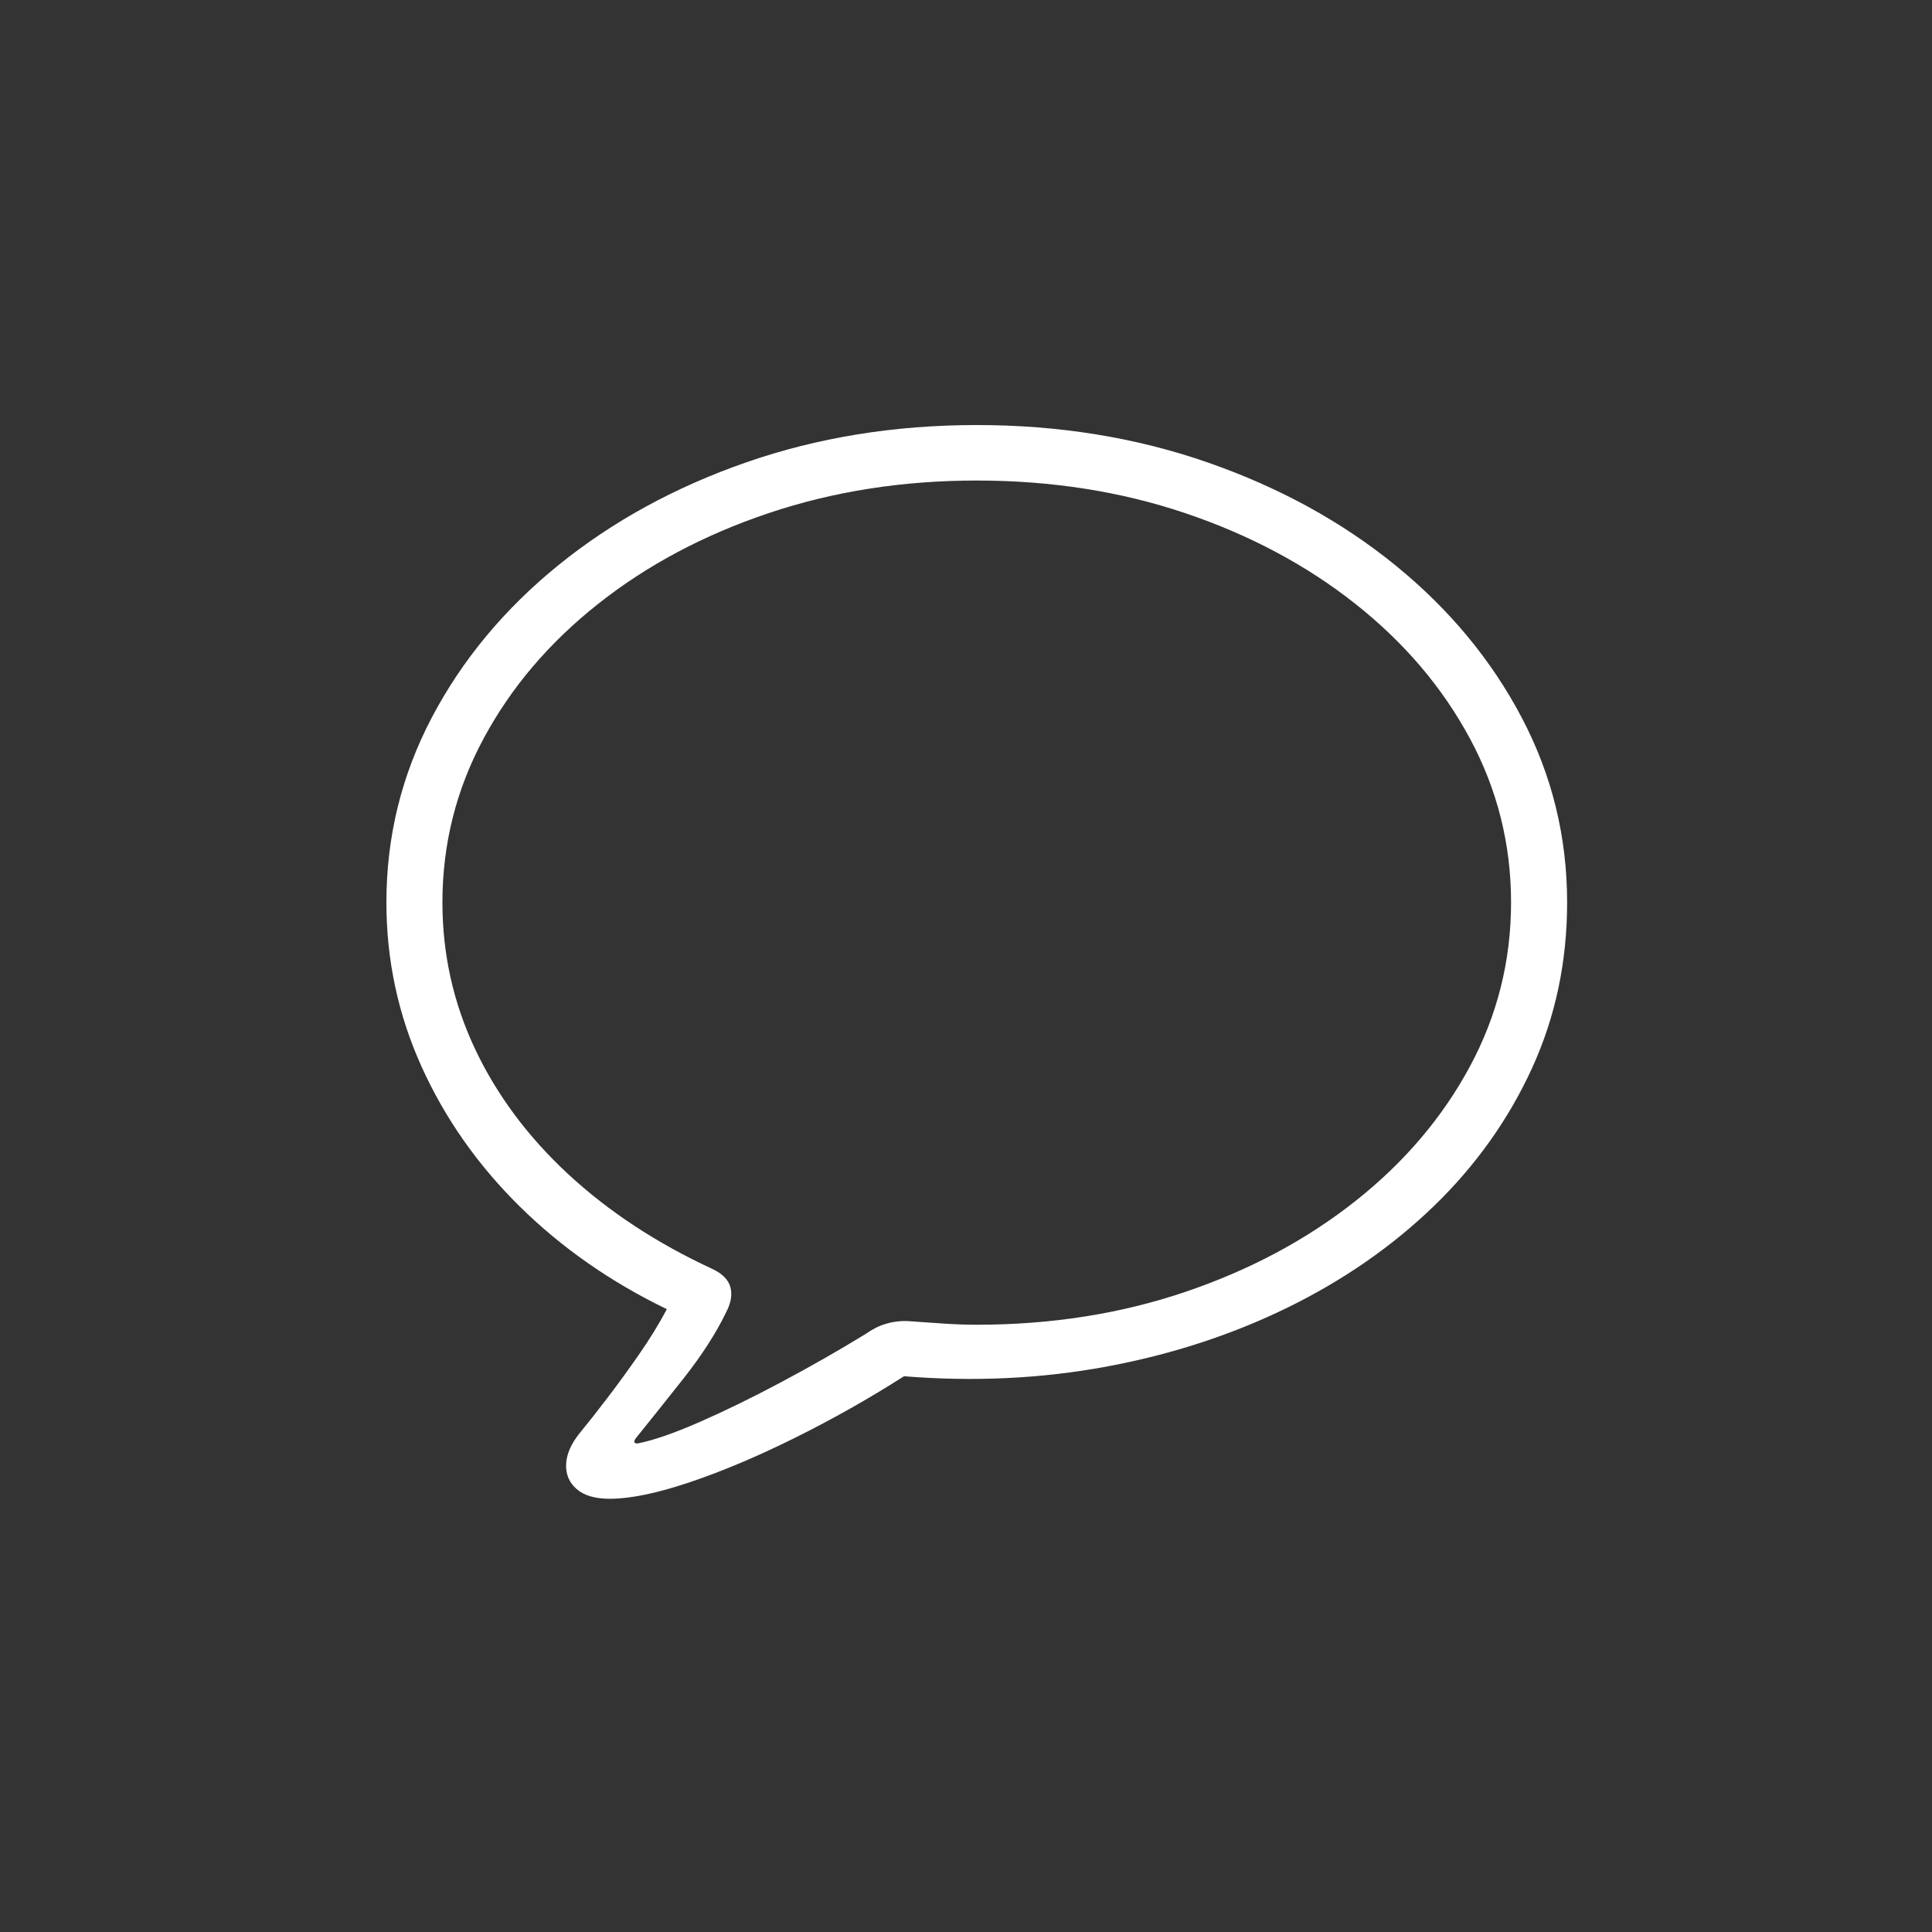 <svg xmlns="http://www.w3.org/2000/svg" width="50" height="50" viewBox="0 0 50 50"><rect x="0" y="0" width="50" height="50" fill="#333333" stroke="none"/><g fill="none" fill-rule="evenodd"><rect width="50" height="50"/><path fill="#FFF" fill-rule="nonzero" d="M15.779,38.788 C16.316,38.788 17.01,38.644 17.863,38.356 C18.715,38.068 19.624,37.683 20.591,37.202 C21.558,36.721 22.493,36.193 23.396,35.617 C25.203,35.763 26.948,35.68 28.633,35.368 C30.317,35.055 31.882,34.545 33.328,33.837 C34.773,33.129 36.035,32.252 37.114,31.208 C38.193,30.163 39.037,28.977 39.645,27.652 C40.253,26.326 40.557,24.894 40.557,23.356 C40.557,21.652 40.164,20.054 39.377,18.562 C38.591,17.071 37.501,15.758 36.107,14.625 C34.713,13.493 33.091,12.605 31.24,11.963 C29.39,11.321 27.402,11 25.278,11 C23.154,11 21.168,11.321 19.32,11.963 C17.472,12.605 15.85,13.493 14.453,14.625 C13.057,15.758 11.965,17.071 11.179,18.562 C10.393,20.054 10,21.652 10,23.356 C10,24.845 10.303,26.26 10.908,27.6 C11.514,28.941 12.36,30.147 13.446,31.219 C14.532,32.29 15.803,33.178 17.258,33.881 C17.053,34.267 16.812,34.66 16.533,35.06 C16.255,35.46 15.98,35.838 15.709,36.192 C15.438,36.546 15.203,36.845 15.002,37.089 C14.778,37.367 14.661,37.637 14.651,37.898 C14.641,38.159 14.733,38.373 14.926,38.539 C15.118,38.705 15.403,38.788 15.779,38.788 Z M16.519,37.353 C16.465,37.362 16.432,37.354 16.42,37.327 C16.407,37.3 16.423,37.26 16.467,37.206 C16.799,36.796 17.205,36.288 17.683,35.683 C18.162,35.077 18.533,34.501 18.796,33.954 C18.918,33.72 18.954,33.506 18.903,33.313 C18.851,33.12 18.696,32.963 18.438,32.841 C16.992,32.172 15.747,31.353 14.702,30.384 C13.657,29.414 12.854,28.334 12.292,27.143 C11.731,25.951 11.45,24.689 11.45,23.356 C11.45,21.847 11.805,20.432 12.516,19.112 C13.226,17.791 14.214,16.63 15.479,15.629 C16.743,14.628 18.213,13.845 19.888,13.281 C21.562,12.718 23.359,12.436 25.278,12.436 C27.207,12.436 29.006,12.718 30.676,13.281 C32.346,13.845 33.813,14.628 35.078,15.629 C36.343,16.63 37.33,17.791 38.041,19.112 C38.751,20.432 39.106,21.847 39.106,23.356 C39.106,24.865 38.751,26.28 38.041,27.6 C37.33,28.921 36.343,30.082 35.078,31.083 C33.813,32.084 32.346,32.868 30.676,33.434 C29.006,34 27.207,34.284 25.278,34.284 C25.005,34.284 24.718,34.274 24.418,34.254 C24.117,34.235 23.801,34.213 23.469,34.188 C23.279,34.184 23.096,34.208 22.92,34.262 C22.744,34.315 22.571,34.403 22.4,34.525 C21.697,34.955 20.967,35.371 20.21,35.774 C19.453,36.177 18.748,36.521 18.093,36.807 C17.439,37.093 16.914,37.274 16.519,37.353 Z"/></g></svg>